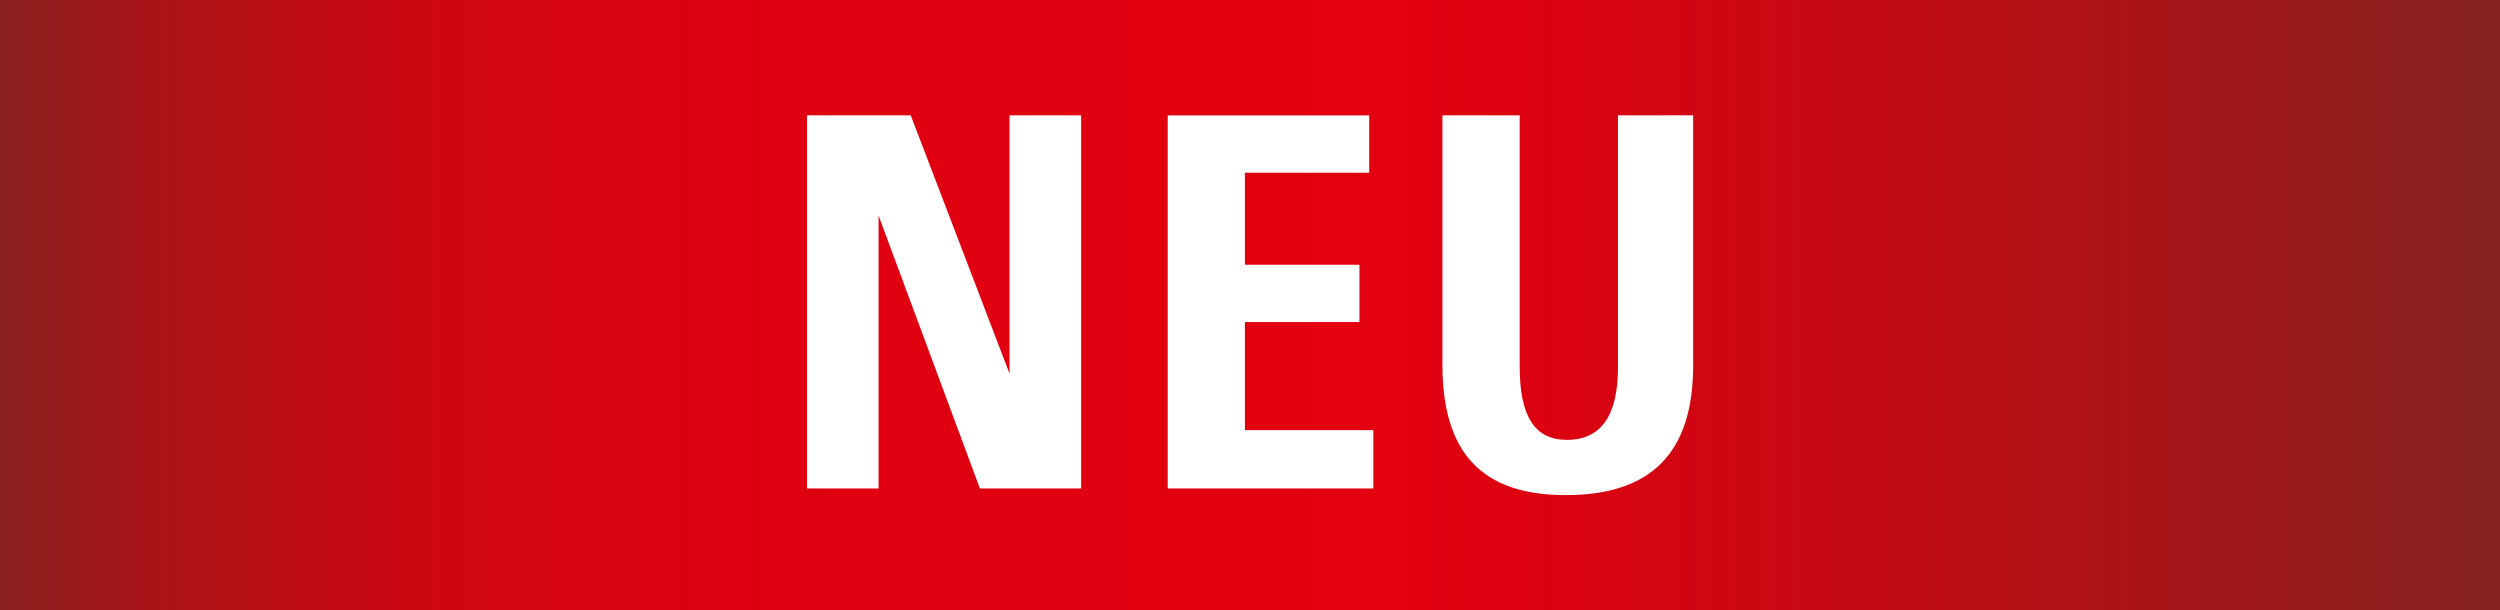 <?xml version="1.0" encoding="UTF-8"?><svg id="Ebene_1" xmlns="http://www.w3.org/2000/svg" xmlns:xlink="http://www.w3.org/1999/xlink" viewBox="0 0 300.03 73.26"><rect x="0" y="0" width="300.03" height="73.26" fill="#333333" stroke="none"/><defs><clipPath id="clippath"><rect width="300.03" height="73.26" style="fill:none;"/></clipPath><linearGradient id="Unbenannter_Verlauf_2" x1="1.01" y1="305.29" x2="6.17" y2="305.29" gradientTransform="translate(-58.8 17783.64) scale(58.13 -58.13)" gradientUnits="userSpaceOnUse"><stop offset="0" stop-color="#83221f"/><stop offset="0" stop-color="#88201e"/><stop offset=".05" stop-color="#a41619"/><stop offset=".11" stop-color="#bb0e15"/><stop offset=".17" stop-color="#cd0712"/><stop offset=".24" stop-color="#d90310"/><stop offset=".34" stop-color="#e0000f"/><stop offset=".56" stop-color="#e3000f"/><stop offset=".63" stop-color="#da0210"/><stop offset=".75" stop-color="#c30b14"/><stop offset=".9" stop-color="#9e181a"/><stop offset="1" stop-color="#83221f"/></linearGradient><clipPath id="clippath-1"><rect width="300.03" height="73.26" style="fill:none;"/></clipPath></defs><g style="clip-path:url(#clippath);"><rect width="300.03" height="73.26" style="fill:url(#Unbenannter_Verlauf_2);"/></g><g style="clip-path:url(#clippath-1);"><path d="m173.11,13.84v29.96c0,10.48,4.67,15.62,14.8,15.62s15.29-4.95,15.29-15.56V13.84h-9.02v30.21c0,5.65-1.9,8.74-6.14,8.74-3.87,0-5.66-2.85-5.66-8.8V13.84h-9.26Zm-32.97,0v44.78h24.68v-7h-15.42v-12.97h13.75v-6.88h-13.75v-11.04h14.92v-6.88h-24.19Zm-43.29,0v44.78h8.59V25.87l12.16,32.75h12.15V13.84h-8.59v31.01l-11.86-31.01h-12.46Z" style="fill:#fff;"/></g></svg>